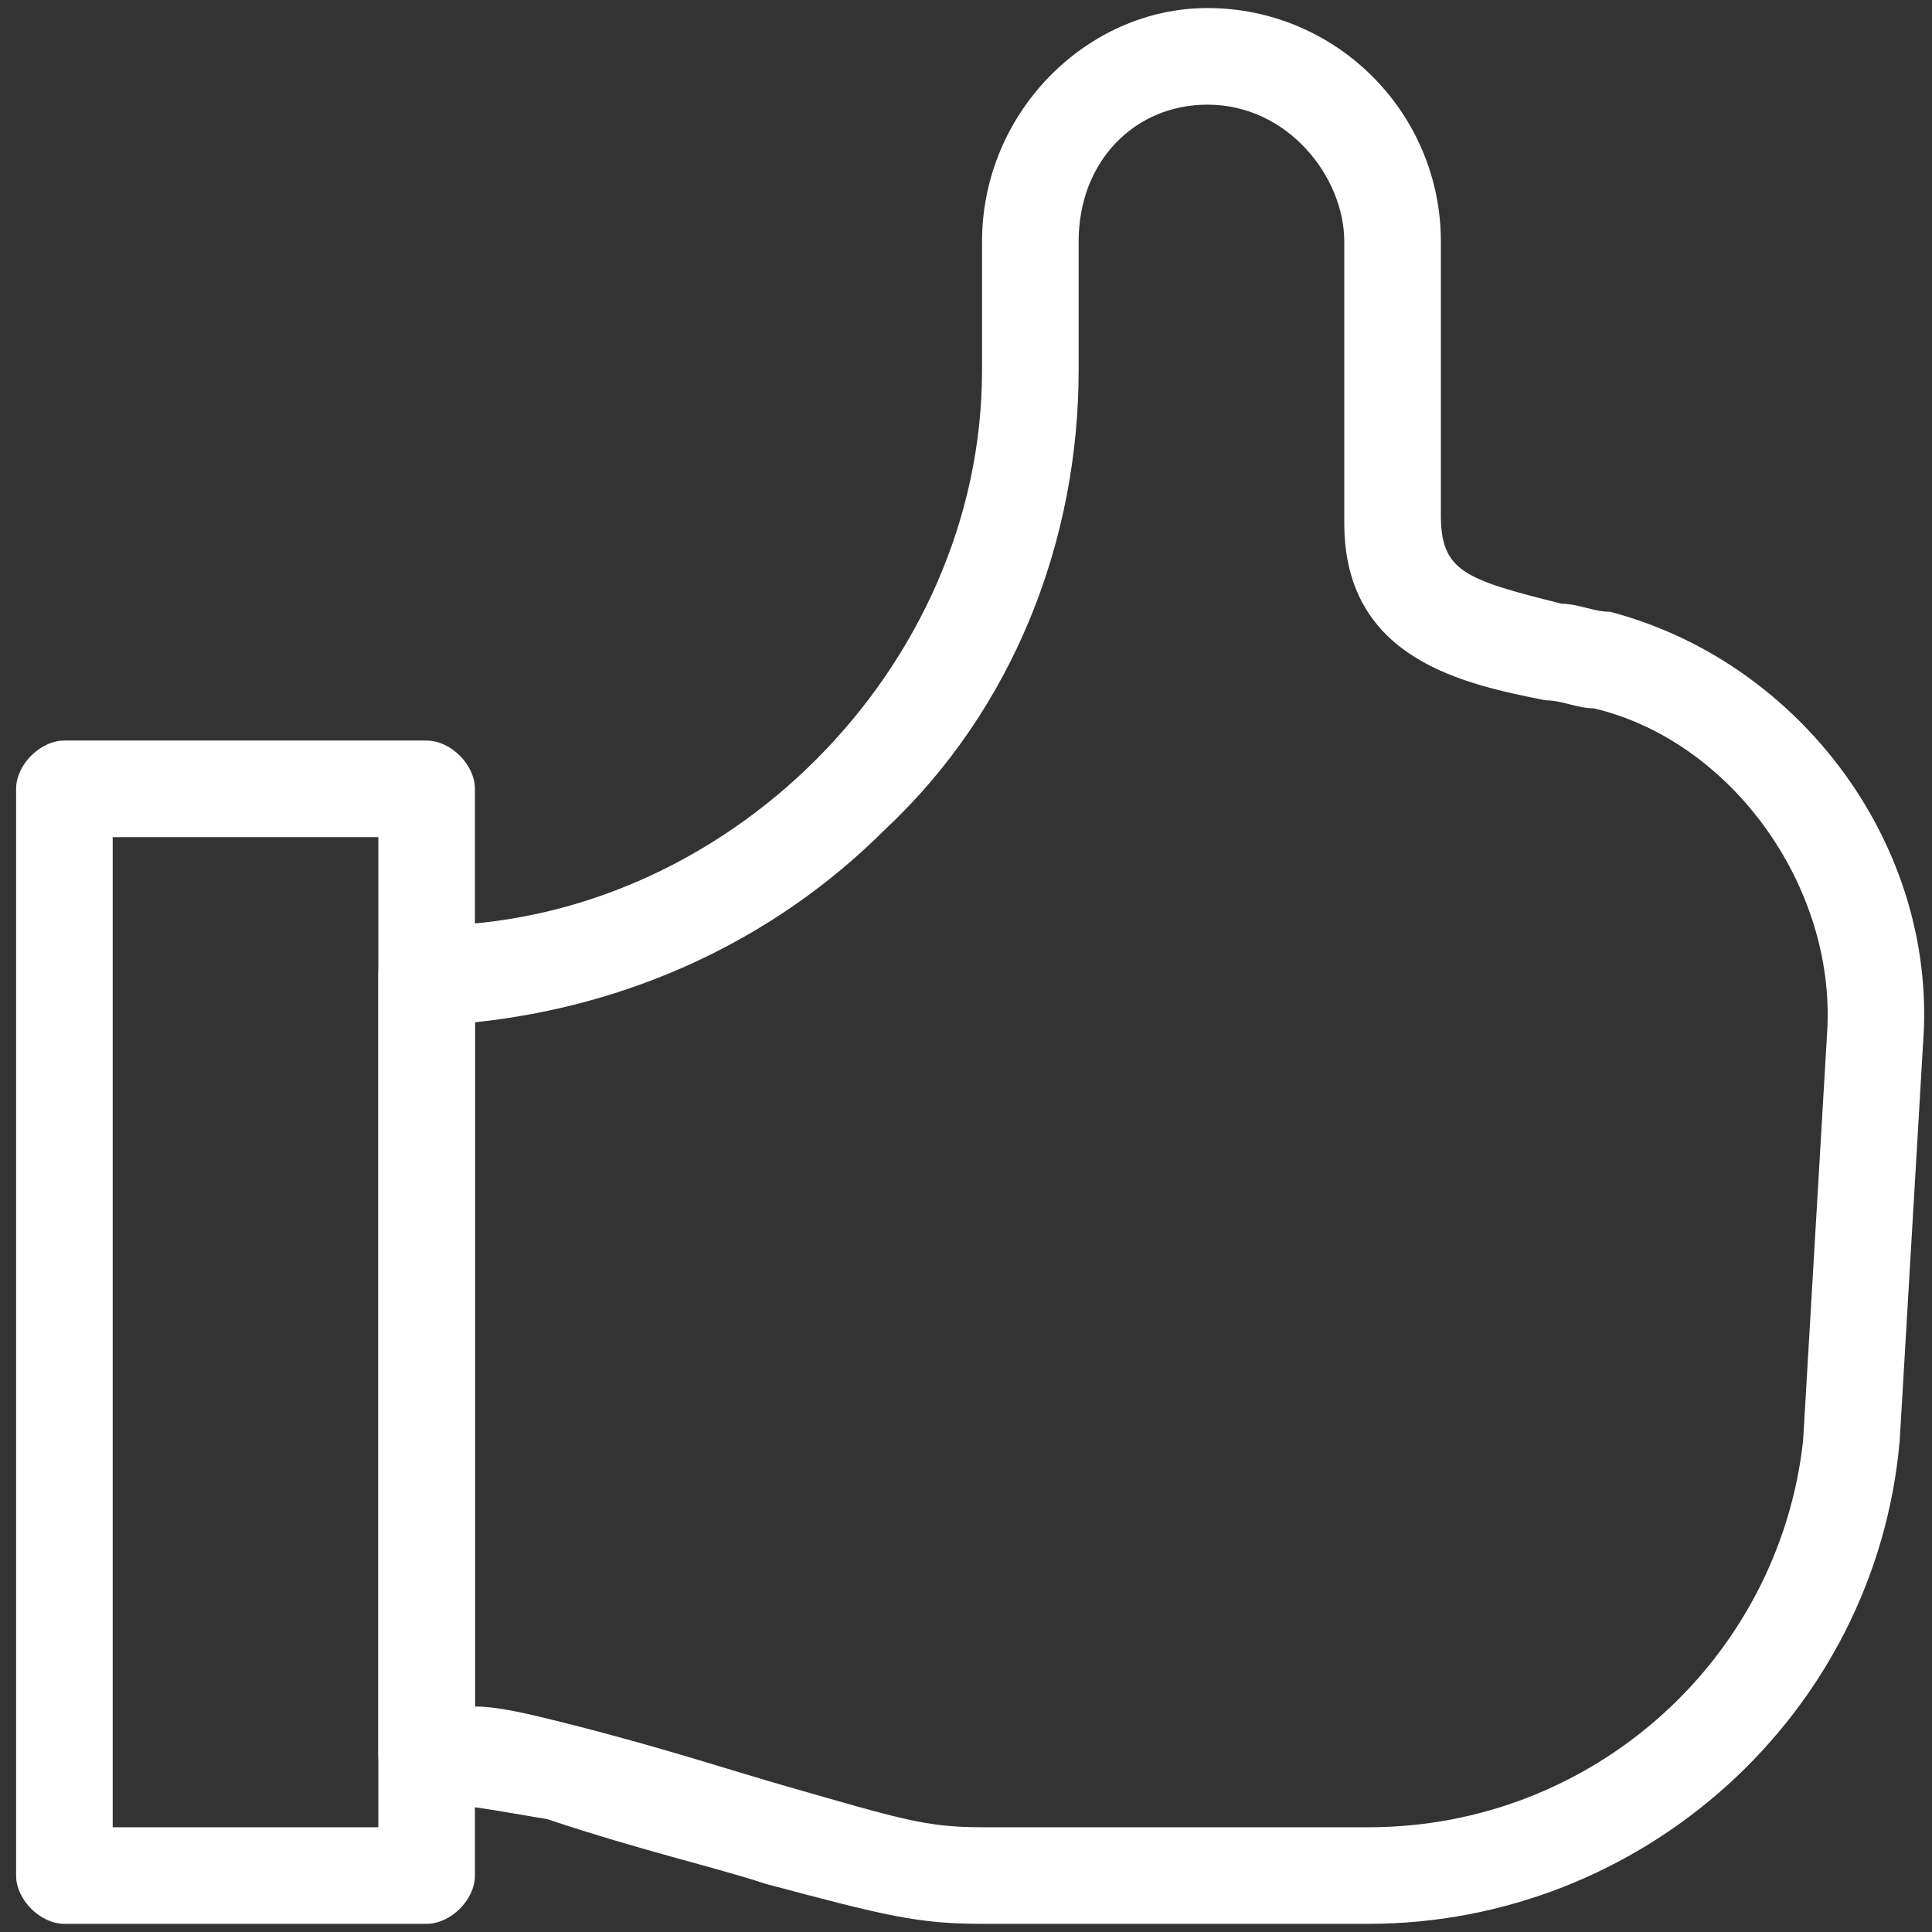 <?xml version="1.0" encoding="utf-8"?>
<!-- Generator: Adobe Illustrator 25.4.1, SVG Export Plug-In . SVG Version: 6.00 Build 0)  -->
<svg version="1.1" id="Ebene_1" xmlns="http://www.w3.org/2000/svg" xmlns:xlink="http://www.w3.org/1999/xlink" x="0px" y="0px"
	 viewBox="0 0 140 140" style="enable-background:new 0 0 140 140;" xml:space="preserve">
<rect x="0" y="0" width="140" height="140" fill="#333333" stroke="none"/>
<style type="text/css">
	.st0{fill:#FFFFFF;}
</style>
<g transform="matrix(5.833,0,0,5.833,0,0)">
	<g>
		<path class="st0" d="M17,23.9h-4.8c-0.8,0-1.2-0.1-2.7-0.5c-0.6-0.2-1.5-0.4-2.7-0.8c-0.6-0.1-1.1-0.2-1.5-0.2
			c-0.3,0-0.6-0.3-0.6-0.6v-9.7c0-0.3,0.3-0.6,0.6-0.6c3.7,0,6.9-3.2,6.9-6.9V3c0-1.6,1.3-2.9,2.8-2.9c1.6,0,2.9,1.3,2.9,2.9v3.4
			c0,0.7,0.3,0.8,1.5,1.1c0.2,0,0.4,0.1,0.6,0.1c2.3,0.6,4,2.8,3.9,5.2l-0.3,5.1c0,0,0,0,0,0C23.3,21.3,20.4,23.9,17,23.9z
			 M5.9,21.2c0.3,0,0.7,0.1,1.1,0.2c0,0,0,0,0,0c1.2,0.3,2.1,0.6,2.8,0.8c1.4,0.4,1.7,0.5,2.4,0.5H17c2.8,0,5.1-2.1,5.4-4.8l0.3-5.1
			c0.1-1.8-1.2-3.6-2.9-4c0,0,0,0,0,0c-0.2,0-0.4-0.1-0.6-0.1c-1-0.2-2.5-0.5-2.5-2.2V3c0-0.8-0.7-1.7-1.7-1.7
			c-0.9,0-1.6,0.7-1.6,1.7v1.6c0,2.1-0.8,4.2-2.4,5.7c-1.4,1.4-3.2,2.2-5.1,2.4V21.2z"/>
		<path class="st0" d="M5.3,23.9H0.8c-0.3,0-0.6-0.3-0.6-0.6V9.8c0-0.3,0.3-0.6,0.6-0.6h4.5c0.3,0,0.6,0.3,0.6,0.6v13.5
			C5.9,23.6,5.6,23.9,5.3,23.9z M1.4,22.7h3.3V10.4H1.4V22.7z"/>
	</g>
</g>
</svg>
